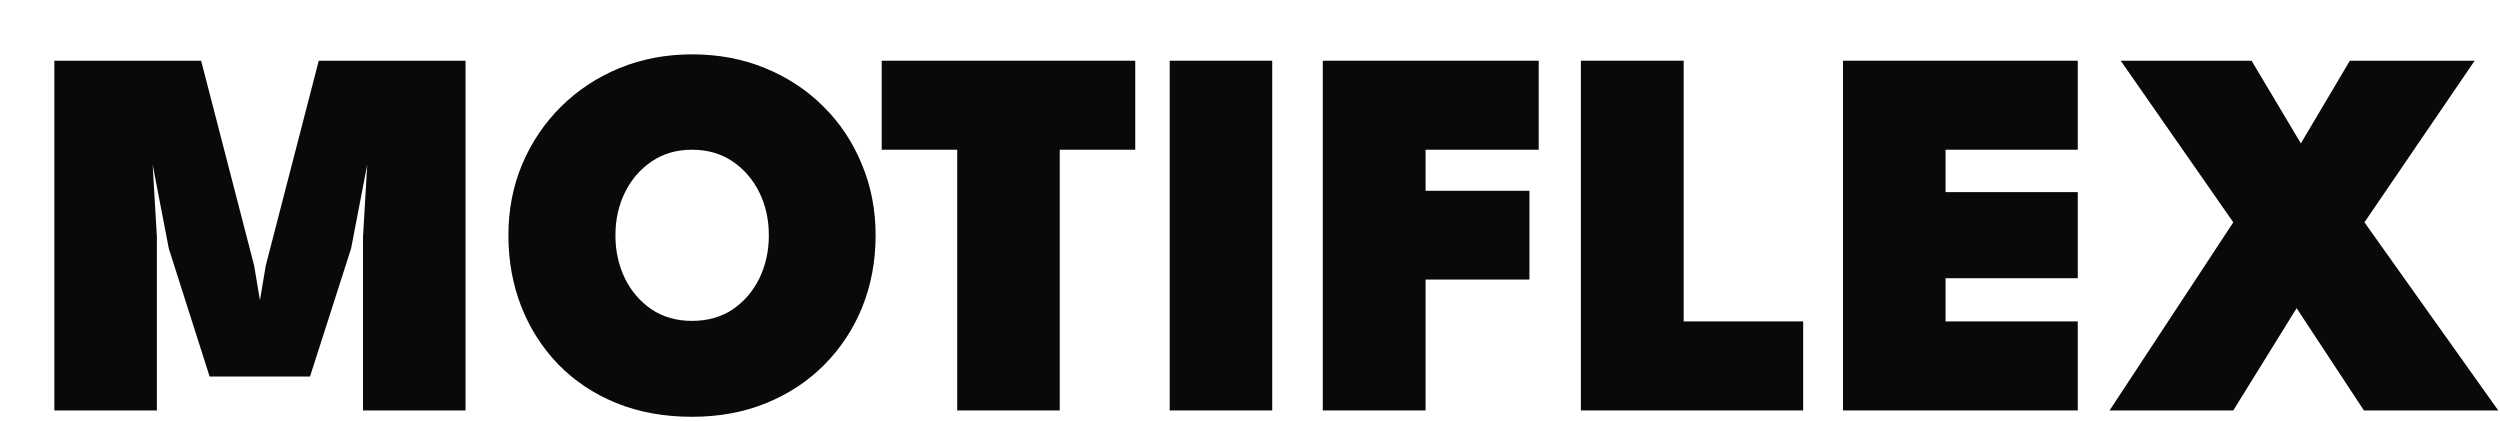 <svg width="184" height="31" viewBox="0 0 184 31" fill="none" xmlns="http://www.w3.org/2000/svg">
<g filter="url(#filter0_d_37_4)">
<path d="M30.264 0.468V26.208H22.718V13.416L23.029 8.112L21.84 14.293L18.817 23.712H11.427L8.424 14.293L7.234 8.112L7.546 13.416V26.208H0V0.468H10.803L14.703 15.541L15.132 18.096L15.561 15.541L19.461 0.468H30.264Z" fill="#090909"/>
<path d="M41.296 13.319C41.296 14.476 41.53 15.535 41.998 16.497C42.466 17.446 43.123 18.206 43.968 18.779C44.813 19.337 45.801 19.617 46.932 19.617C48.076 19.617 49.07 19.337 49.915 18.779C50.76 18.206 51.417 17.446 51.885 16.497C52.353 15.535 52.587 14.476 52.587 13.319C52.587 12.162 52.353 11.108 51.885 10.159C51.417 9.21 50.76 8.45 49.915 7.878C49.07 7.306 48.076 7.02 46.932 7.02C45.801 7.02 44.813 7.306 43.968 7.878C43.123 8.45 42.466 9.21 41.998 10.159C41.53 11.108 41.296 12.162 41.296 13.319ZM33.418 13.319C33.418 11.447 33.756 9.704 34.432 8.092C35.121 6.468 36.077 5.051 37.299 3.841C38.521 2.632 39.951 1.69 41.589 1.014C43.24 0.338 45.021 0 46.932 0C48.882 0 50.676 0.338 52.314 1.014C53.965 1.69 55.395 2.632 56.604 3.841C57.826 5.051 58.768 6.468 59.431 8.092C60.107 9.704 60.445 11.447 60.445 13.319C60.445 15.204 60.12 16.959 59.47 18.584C58.82 20.195 57.891 21.613 56.682 22.834C55.486 24.044 54.062 24.986 52.411 25.662C50.76 26.338 48.934 26.676 46.932 26.676C44.878 26.676 43.019 26.338 41.355 25.662C39.704 24.986 38.287 24.044 37.104 22.834C35.921 21.613 35.011 20.195 34.374 18.584C33.737 16.959 33.418 15.204 33.418 13.319Z" fill="#090909"/>
<path d="M66.45 7.02H60.893V0.468H79.554V7.02H73.997V26.208H66.45V7.02Z" fill="#090909"/>
<path d="M82.09 0.468H89.636V26.208H82.09V0.468Z" fill="#090909"/>
<path d="M93.357 0.468H109.249V7.02H100.923V10.043H108.567V16.575H100.923V26.208H93.357V0.468Z" fill="#090909"/>
<path d="M112.352 0.468H119.918V19.656H128.713V26.208H112.352V0.468Z" fill="#090909"/>
<path d="M131.646 0.468H148.923V7.02H139.193V10.14H148.923V16.477H139.193V19.656H148.923V26.208H131.646V0.468Z" fill="#090909"/>
<path d="M170.023 12.363L179.87 26.208H169.984L165.031 18.681L160.37 26.208H151.264L160.37 12.363L152.083 0.468H161.716L165.343 6.552L168.95 0.468H178.135L170.023 12.363Z" fill="#090909"/>
</g>
<defs>
<filter id="filter0_d_37_4" x="0" y="0" width="183.87" height="30.676" filterUnits="userSpaceOnUse" color-interpolation-filters="sRGB">
<feFlood flood-opacity="0" result="BackgroundImageFix"/>
<feColorMatrix in="SourceAlpha" type="matrix" values="0 0 0 0 0 0 0 0 0 0 0 0 0 0 0 0 0 0 127 0" result="hardAlpha"/>
<feOffset dx="4" dy="4"/>
<feComposite in2="hardAlpha" operator="out"/>
<feColorMatrix type="matrix" values="0 0 0 0 0.945 0 0 0 0 0.265 0 0 0 0 0.271 0 0 0 1 0"/>
<feBlend mode="normal" in2="BackgroundImageFix" result="effect1_dropShadow_37_4"/>
<feBlend mode="normal" in="SourceGraphic" in2="effect1_dropShadow_37_4" result="shape"/>
</filter>
</defs>
</svg>
